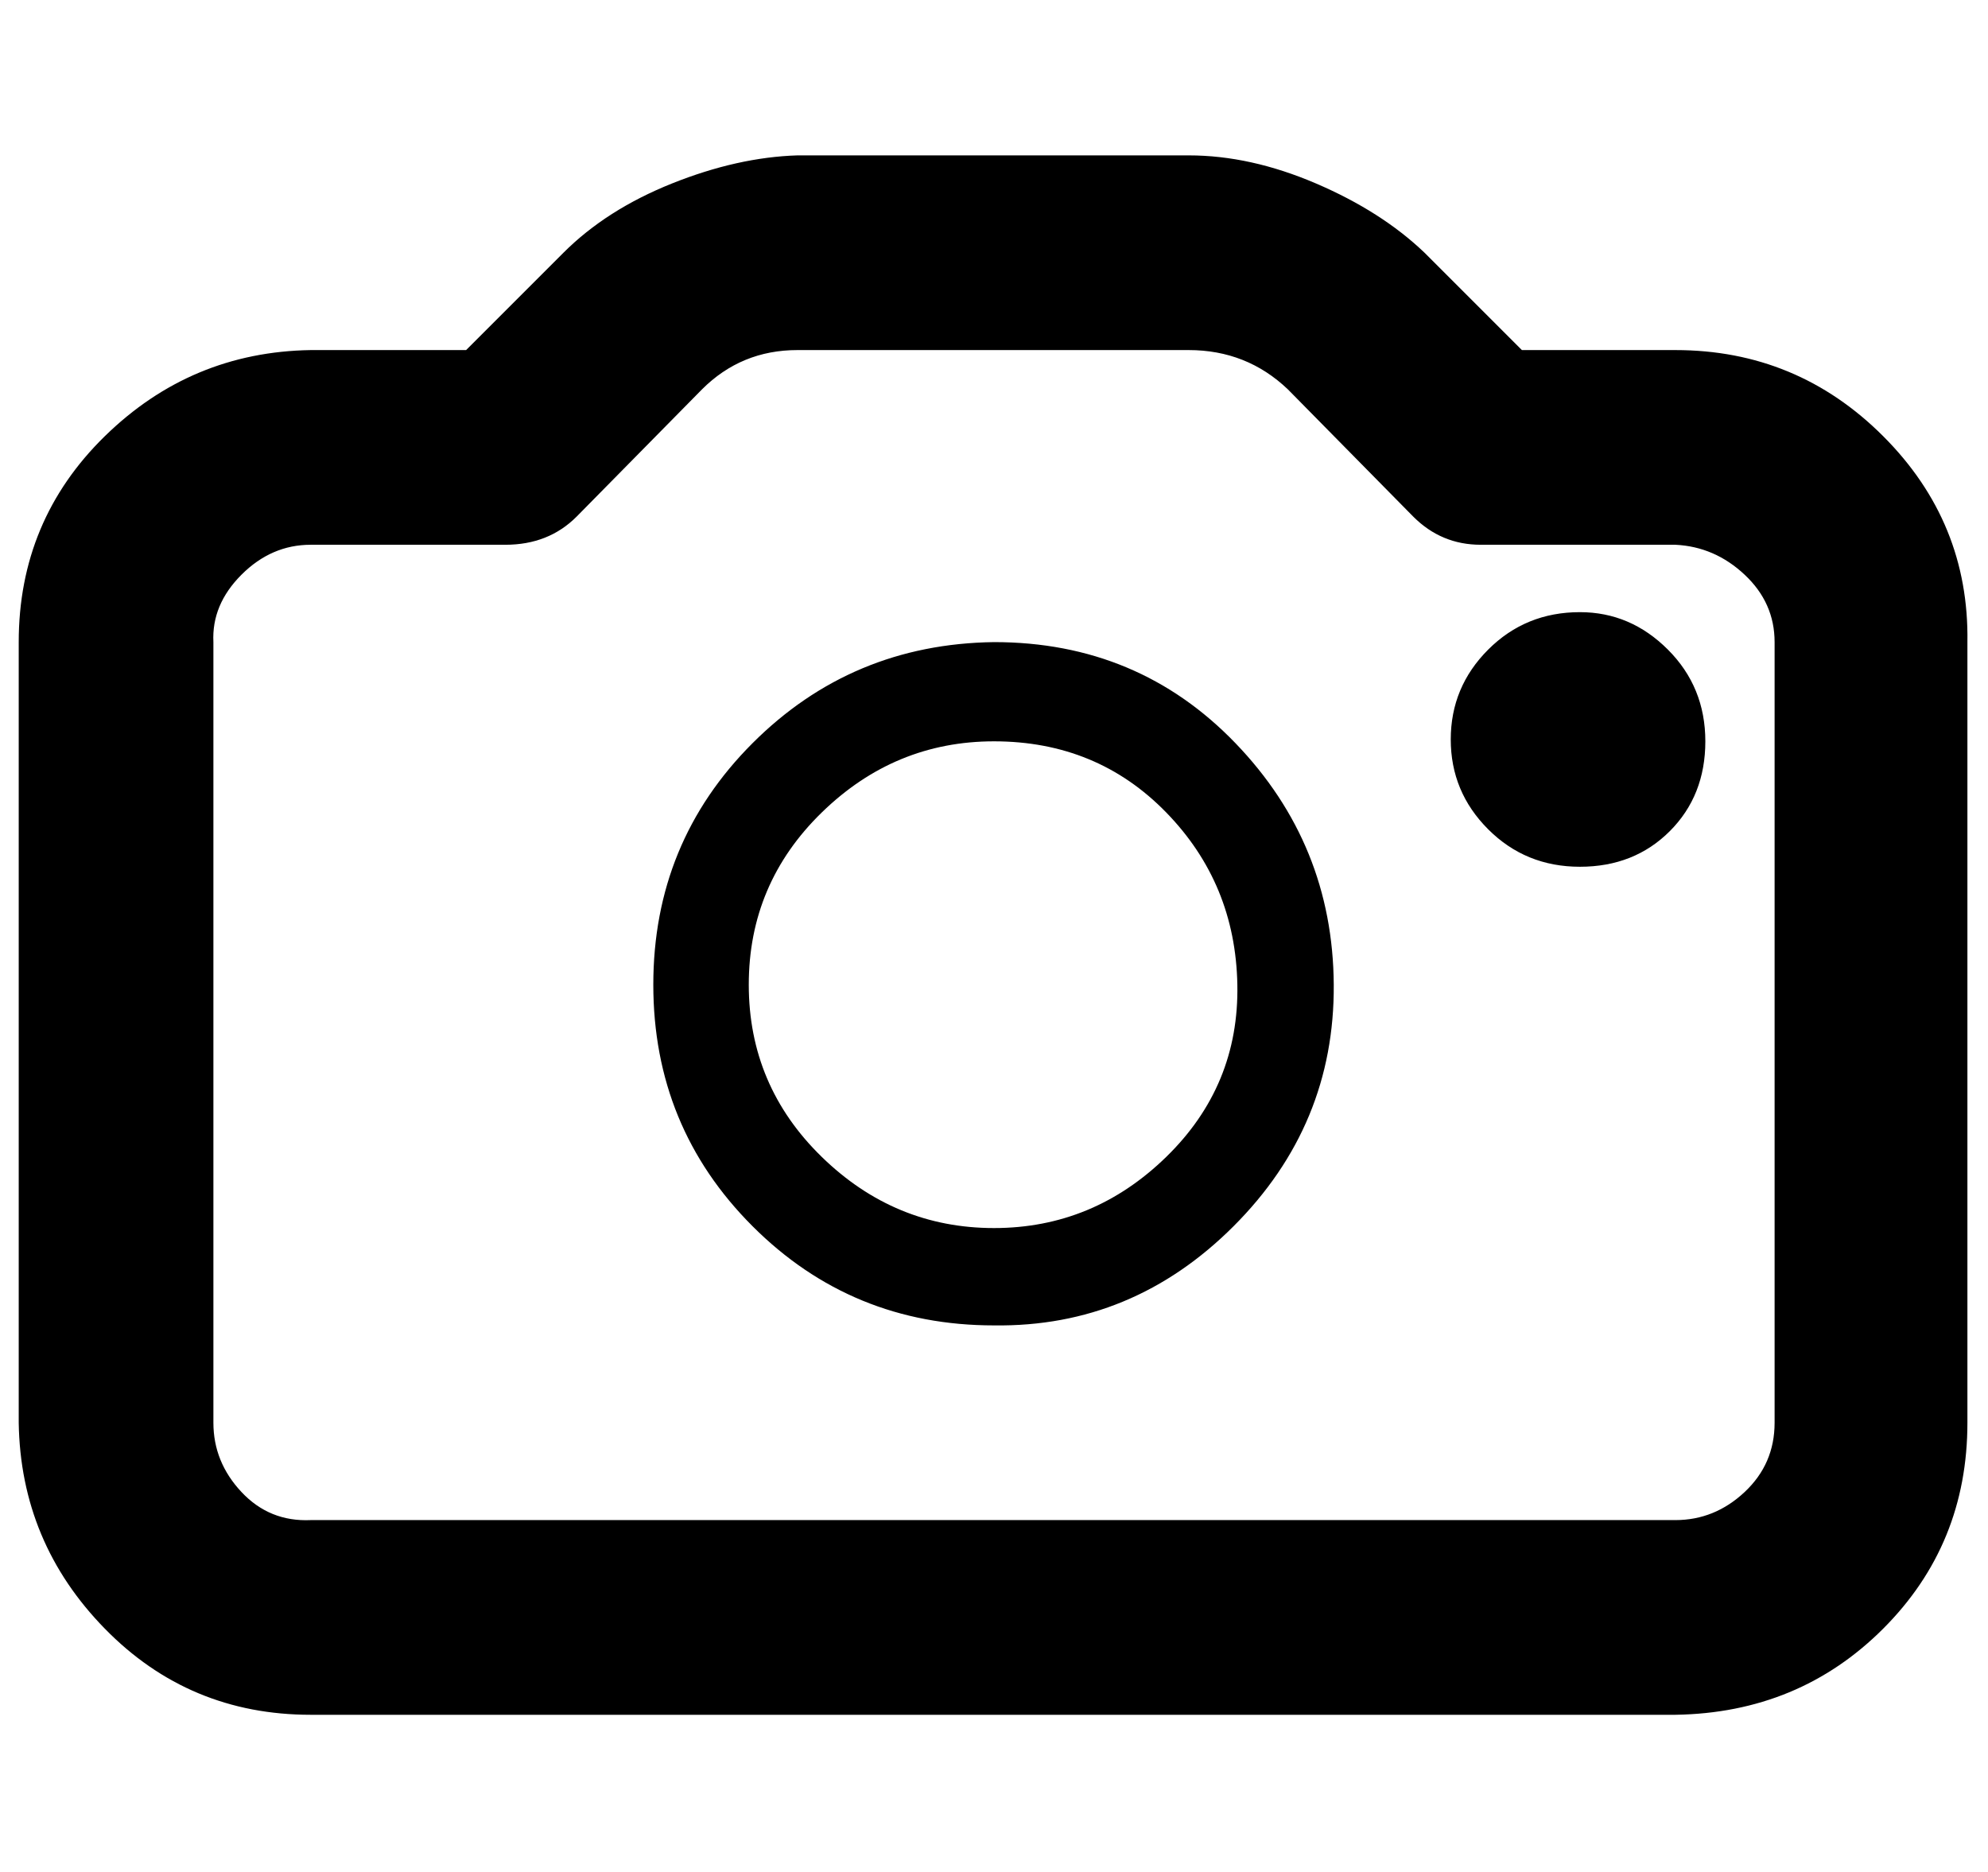 <?xml version="1.0" standalone="no"?>
<!DOCTYPE svg PUBLIC "-//W3C//DTD SVG 1.1//EN" "http://www.w3.org/Graphics/SVG/1.1/DTD/svg11.dtd" >
<svg xmlns="http://www.w3.org/2000/svg" xmlns:xlink="http://www.w3.org/1999/xlink" version="1.1" viewBox="-10 0 1062 1000">
   <path fill="currentColor"
d="M885 916h-729q-65 0 -110 -46t-46 -110v-417q0 -65 46 -110t110 -46h83l52 -52q23 -23 58 -37t67 -15h209q33 0 68 15t58 37l52 52h82q65 0 111 46t45 110v417q0 65 -45 110t-111 46zM156 291q-21 0 -37 16t-15 36v417q0 21 15 37t37 15h729q21 0 37 -15t16 -37v-417
q0 -21 -16 -36t-37 -16h-104q-21 0 -36 -15l-67 -68q-22 -21 -53 -21h-209q-30 0 -51 21l-67 68q-15 15 -38 15h-104zM521 396q-53 0 -92 38t-39 92t39 92t92 38t92 -38t38 -92t-38 -92t-92 -38zM521 343q77 0 129 54t52.5 129t-53.5 129t-128 53q-76 0 -129 -53t-53 -129
t53 -129t129 -54zM834 327q27 0 47 20t20 49t-19 48t-48 19t-49 -20t-20 -48t20 -48t49 -20z" />
</svg>
